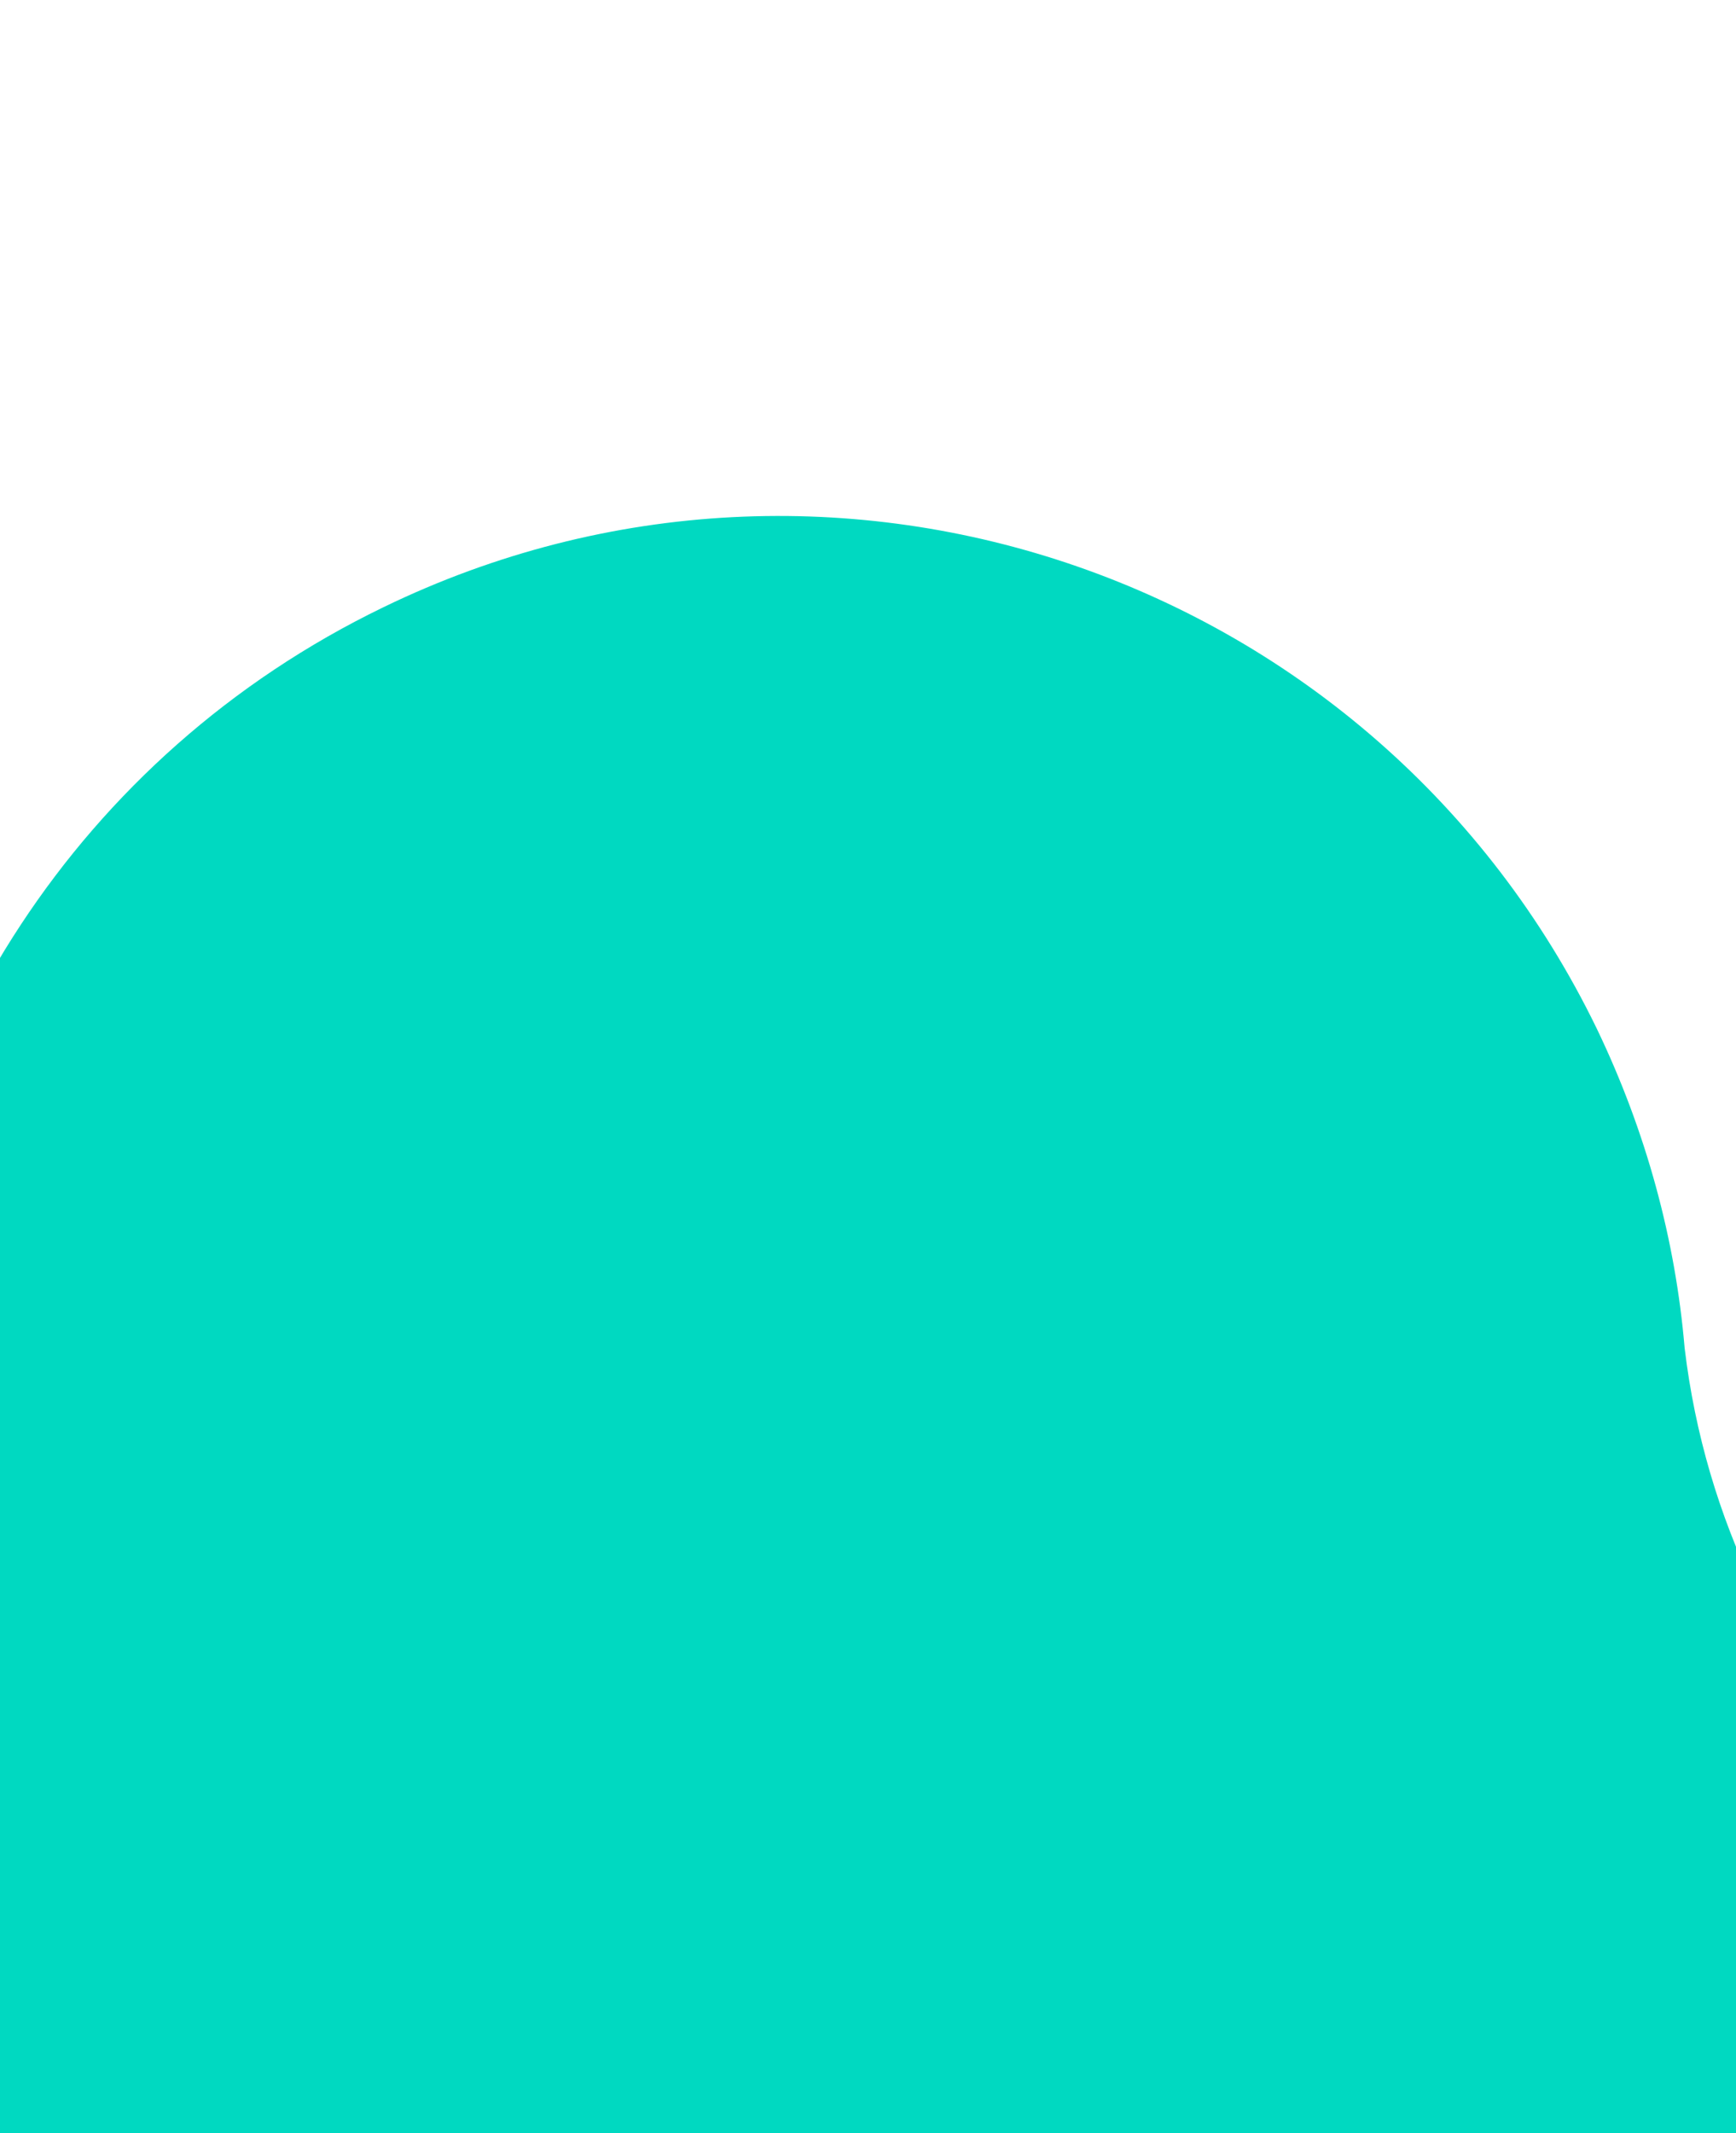 <svg width="320" height="393" viewBox="0 0 320 393" fill="none" xmlns="http://www.w3.org/2000/svg">
<g filter="url(#filter0_d)">
<path d="M371.66 649.499C404.749 659.103 441.402 656.899 474.899 640.685C546.829 605.774 576.942 519.195 542.037 447.258C519.997 401.841 477.346 372.985 430.636 366.891C367.28 358.112 318.07 307.669 310.528 244.316C308.845 224.502 303.503 204.571 294.35 185.529C253.96 102.315 153.847 67.491 70.641 107.887C14.283 135.173 -19.783 189.828 -23.52 248.078C-32.511 353.319 -111.603 439.046 -215.726 456.548C-227.747 458.244 -239.766 461.852 -251.208 467.46C-311.2 496.397 -336.324 568.591 -307.248 628.61C-281.74 681.174 -223.169 706.869 -168.683 692.827C-116.681 680.611 -63.117 705.396 -38.754 752.932C-17.659 793.941 32.402 810.839 74.16 790.591C90.373 782.623 103.132 770.305 111.246 755.661C163.112 664.311 270.814 620.445 371.66 649.499ZM-34.998 607.778L-33.89 610.153C-34.686 609.59 -35.482 609.028 -36.422 608.443C-35.804 608.243 -35.329 608.022 -34.998 607.778Z" fill="#00D9C1"/>
</g>
<defs>
<filter id="filter0_d" x="-381" y="-0" width="1027.58" height="910.225" filterUnits="userSpaceOnUse" color-interpolation-filters="sRGB">
<feFlood flood-opacity="0" result="BackgroundImageFix"/>
<feColorMatrix in="SourceAlpha" type="matrix" values="0 0 0 0 0 0 0 0 0 0 0 0 0 0 0 0 0 0 127 0"/>
<feOffset dy="4"/>
<feGaussianBlur stdDeviation="17.5"/>
<feColorMatrix type="matrix" values="0 0 0 0 0 0 0 0 0 0 0 0 0 0 0 0 0 0 0.15 0"/>
<feBlend mode="normal" in2="BackgroundImageFix" result="effect1_dropShadow"/>
<feBlend mode="normal" in="SourceGraphic" in2="effect1_dropShadow" result="shape"/>
</filter>
</defs>
</svg>
